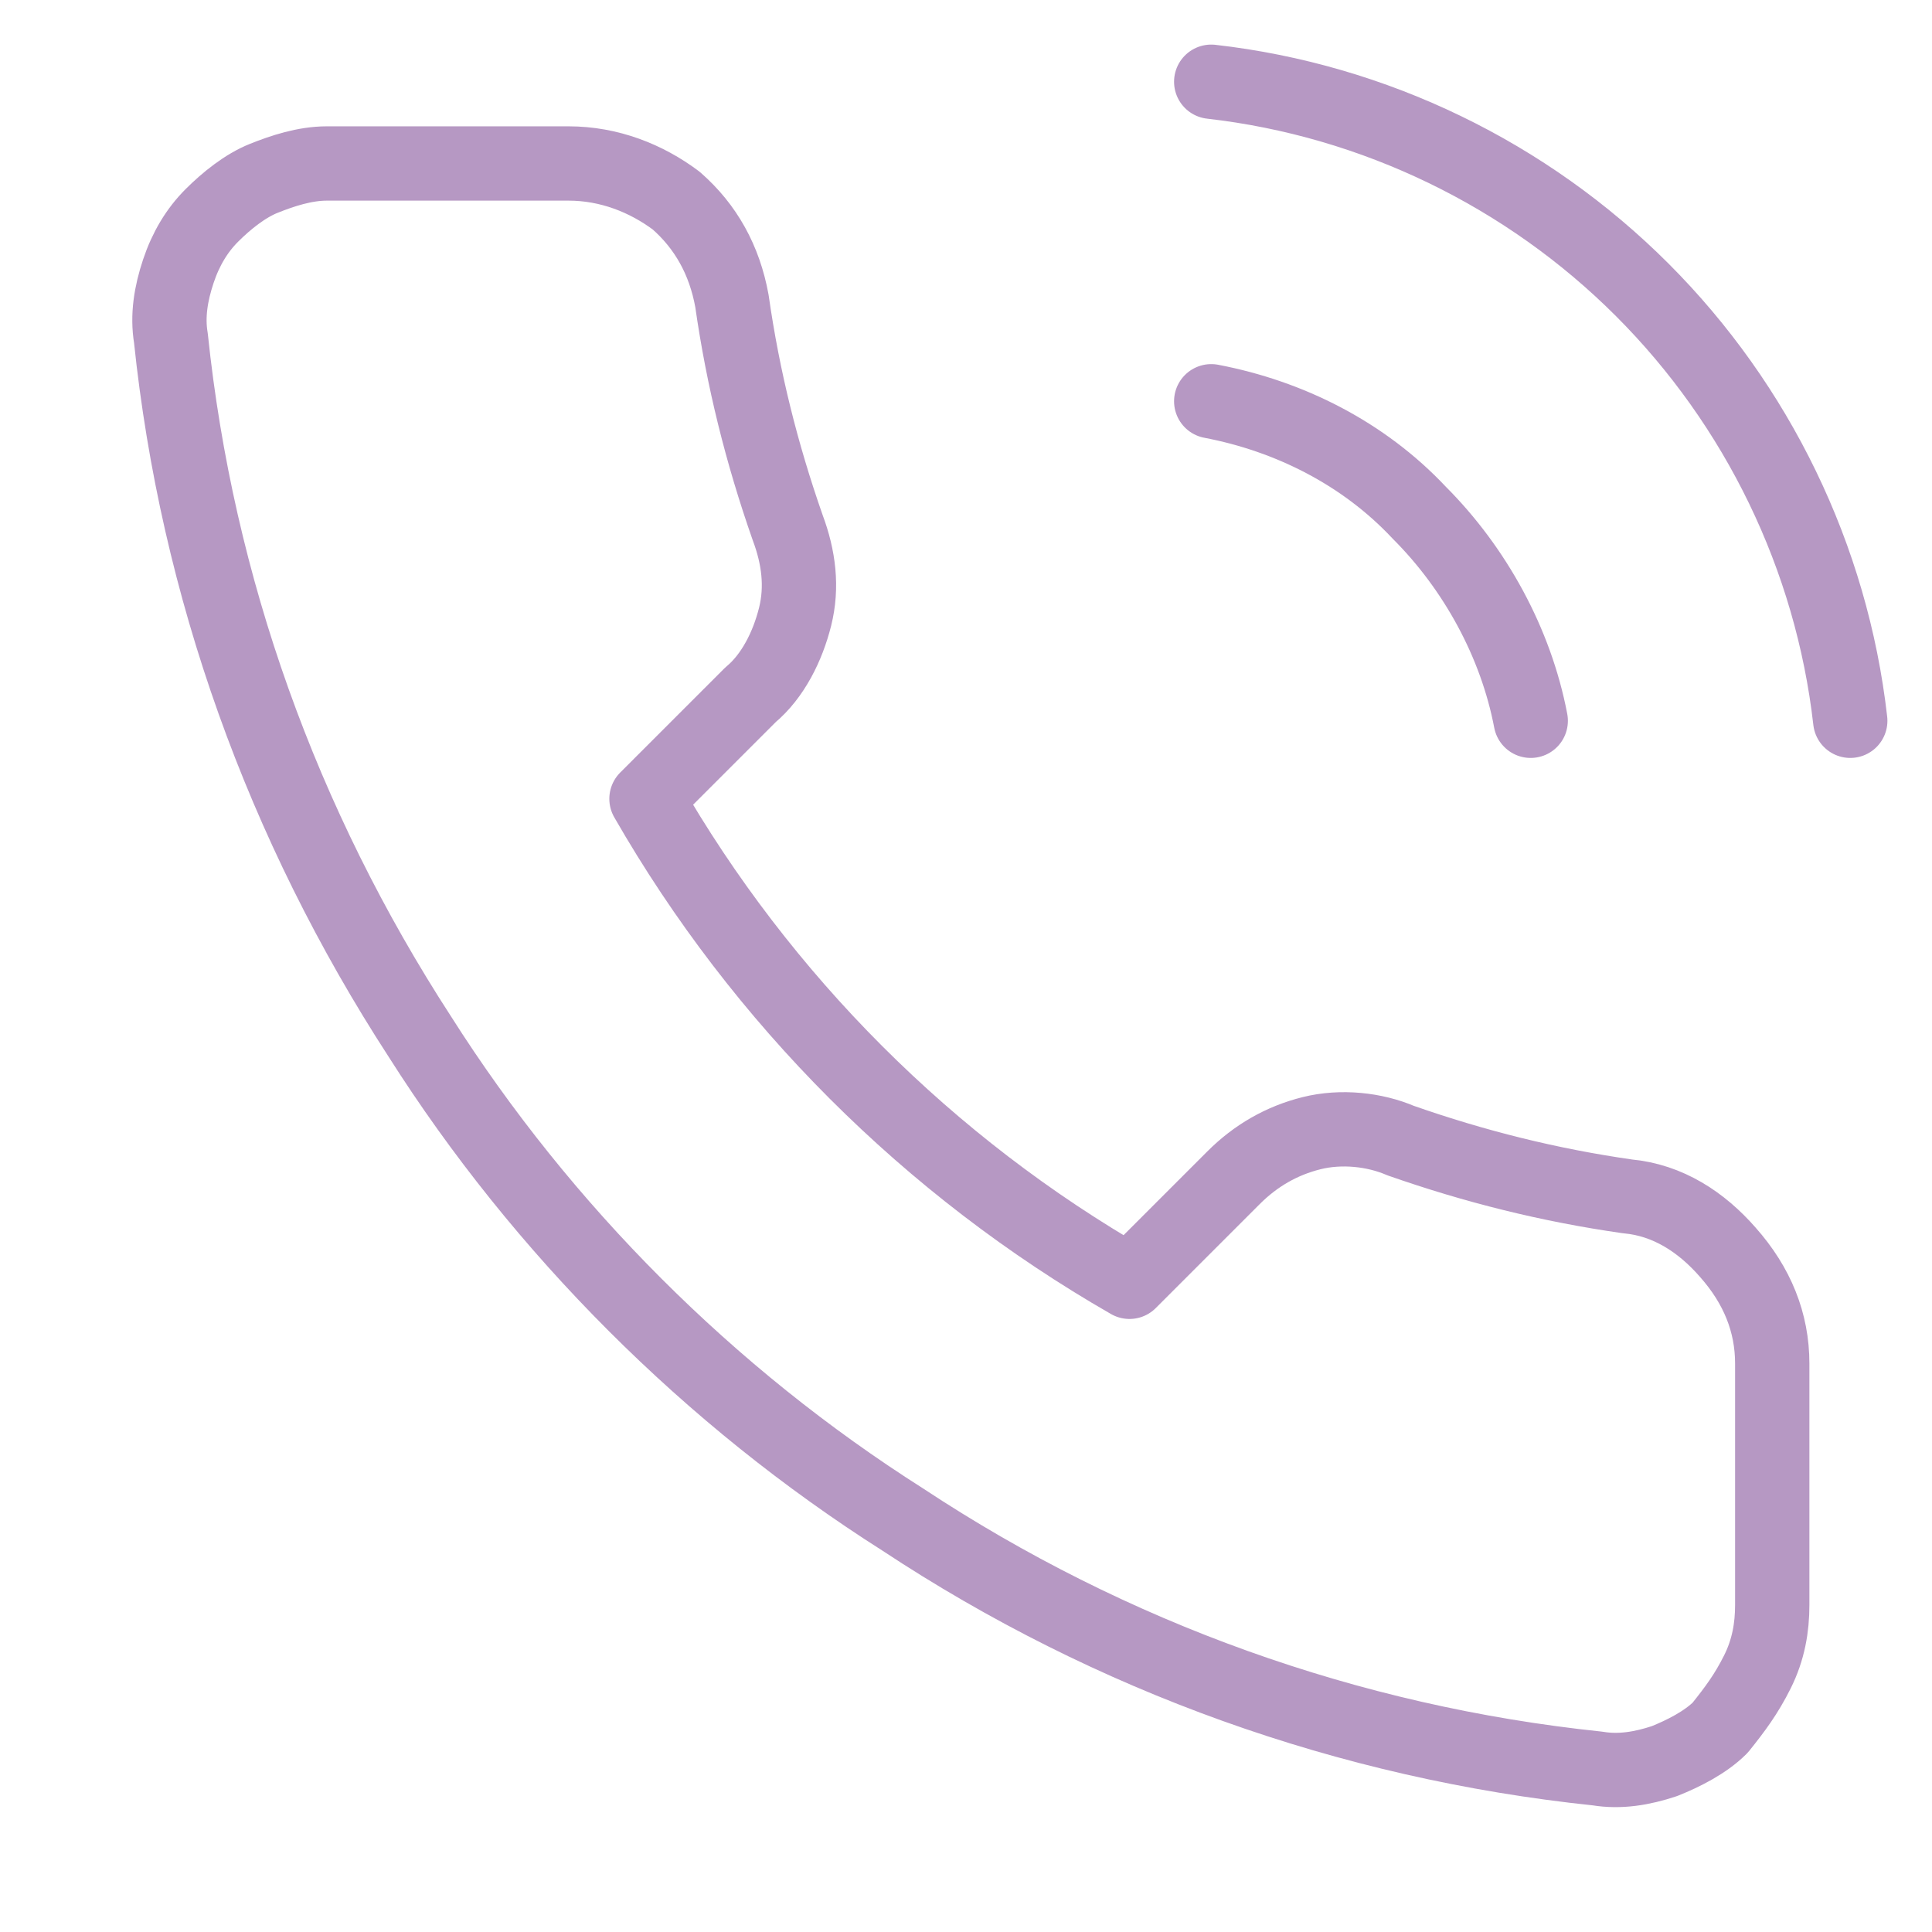 <?xml version="1.0" encoding="utf-8"?>
<!-- Generator: Adobe Illustrator 25.2.3, SVG Export Plug-In . SVG Version: 6.00 Build 0)  -->
<svg version="1.1" id="Capa_1" xmlns="http://www.w3.org/2000/svg" xmlns:xlink="http://www.w3.org/1999/xlink" x="0px" y="0px"
	 width="52px" height="52px" viewBox="0 0 52 52" style="enable-background:new 0 0 52 52;" xml:space="preserve">
<style type="text/css">
	.st0{fill:none;stroke:#B698C3;stroke-width:2;stroke-linecap:round;stroke-linejoin:round;}
</style>
<path class="st0" d="M32.6,10.8c2.1,0.4,4.1,1.4,5.6,3c1.5,1.5,2.6,3.5,3,5.6 M32.6,2.2c4.4,0.5,8.5,2.5,11.6,5.6
	c3.1,3.1,5.1,7.2,5.6,11.6 M47.7,36.7v6.5c0,0.6-0.1,1.2-0.4,1.8s-0.6,1-1,1.5c-0.4,0.4-1,0.7-1.5,0.9c-0.6,0.2-1.2,0.3-1.8,0.2
	c-6.7-0.7-13.1-3-18.7-6.7c-5.2-3.3-9.7-7.8-13-13C7.6,22.2,5.3,15.8,4.6,9.1c-0.1-0.6,0-1.2,0.2-1.8s0.5-1.1,0.9-1.5s0.9-0.8,1.4-1
	s1.1-0.4,1.7-0.4h6.5c1.1,0,2.1,0.4,2.9,1c0.8,0.7,1.3,1.6,1.5,2.7c0.3,2.1,0.8,4.1,1.5,6.1c0.3,0.8,0.4,1.6,0.2,2.4
	c-0.2,0.8-0.6,1.6-1.2,2.1l-2.8,2.8c3.1,5.4,7.6,9.9,13,13l2.8-2.8c0.6-0.6,1.3-1,2.1-1.2c0.8-0.2,1.7-0.1,2.4,0.2
	c2,0.7,4,1.2,6.1,1.5c1.1,0.1,2,0.7,2.7,1.5C47.3,34.6,47.7,35.6,47.7,36.7z"/>
</svg>
